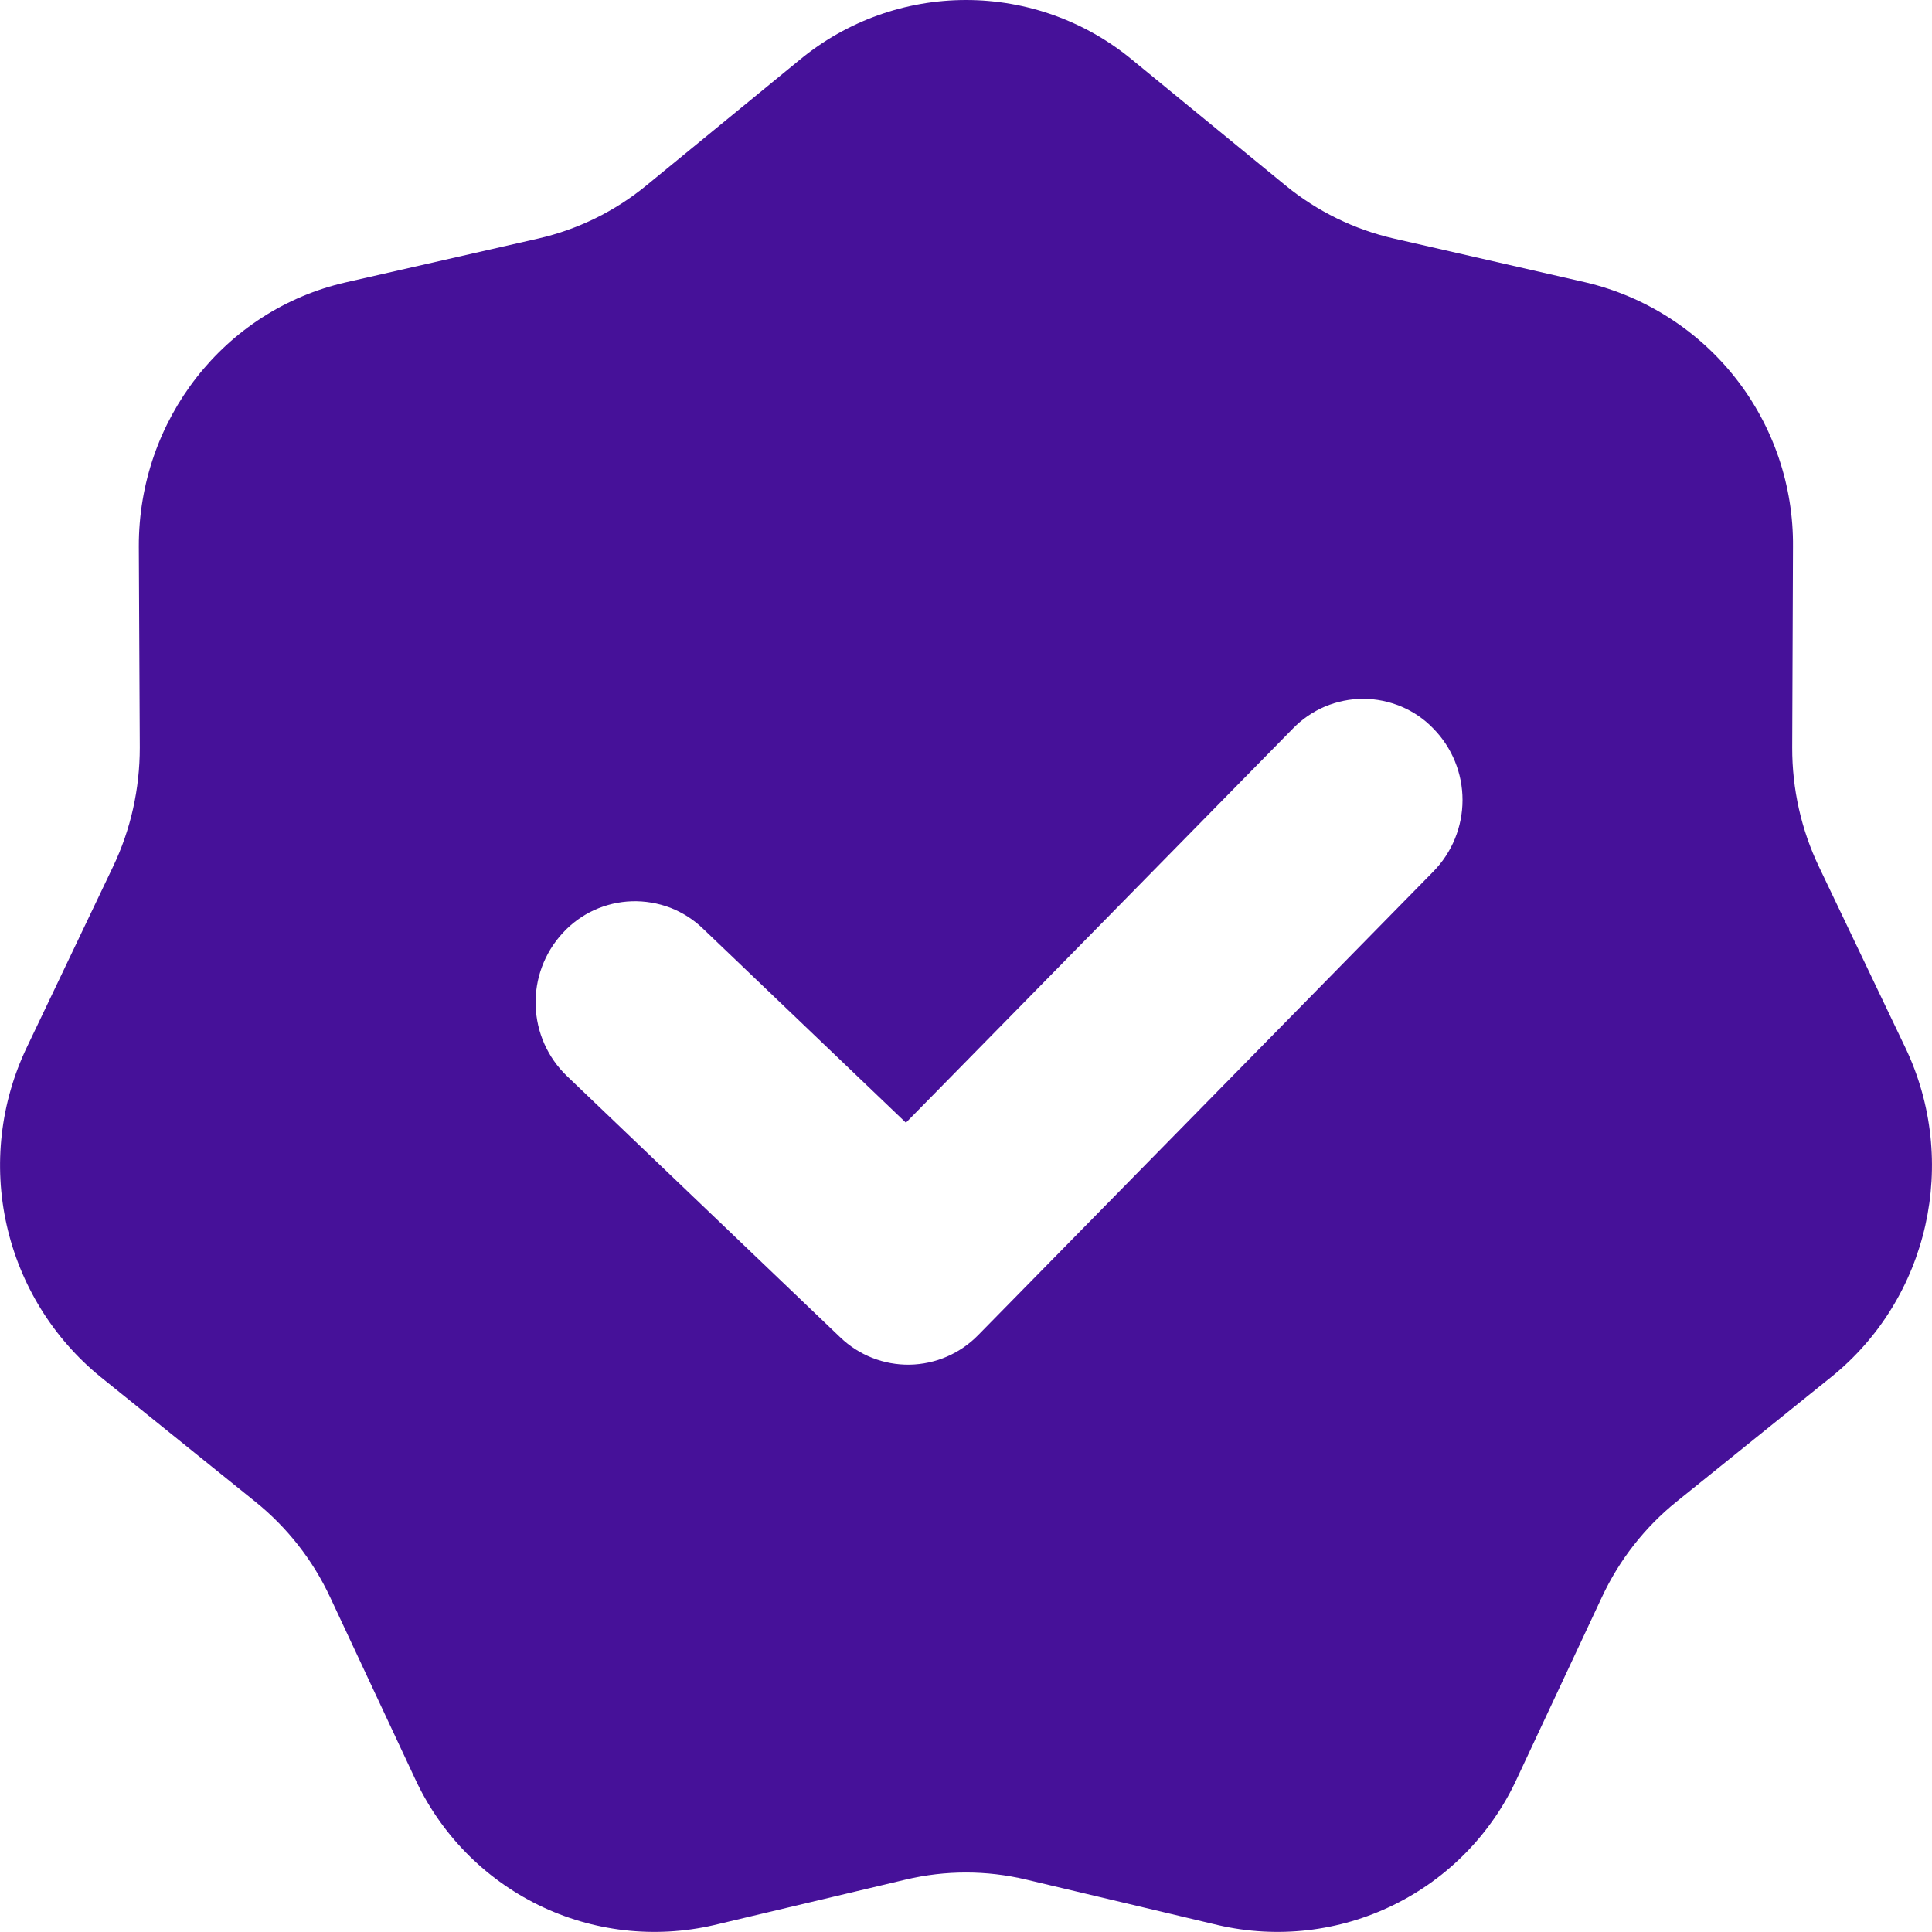<?xml version="1.0" encoding="utf-8"?>
<svg xmlns="http://www.w3.org/2000/svg" fill="none" height="100%" overflow="visible" preserveAspectRatio="none" style="display: block;" viewBox="0 0 20 20" width="100%">
<g id="SVG">
<path clip-rule="evenodd" d="M11.718 0.617C11.235 0.218 10.627 -0 10 -0C9.373 -0 8.765 0.218 8.281 0.617L6.691 1.92C6.366 2.187 5.983 2.375 5.573 2.469L3.58 2.923C2.323 3.209 1.433 4.347 1.437 5.659L1.447 7.739C1.447 8.166 1.354 8.587 1.17 8.972L0.277 10.843C0.004 11.415 -0.07 12.062 0.069 12.681C0.208 13.3 0.55 13.854 1.041 14.254L2.641 15.544C2.971 15.809 3.237 16.147 3.417 16.533L4.295 18.41C4.558 18.981 5.009 19.443 5.572 19.72C6.136 19.997 6.778 20.07 7.39 19.929L9.378 19.457C9.787 19.36 10.213 19.36 10.621 19.457L12.61 19.929C13.222 20.07 13.863 19.997 14.427 19.72C14.991 19.443 15.442 18.981 15.704 18.41L16.583 16.533C16.763 16.147 17.028 15.809 17.357 15.544L18.958 14.254C19.968 13.44 20.287 12.022 19.723 10.843L18.83 8.973C18.646 8.588 18.552 8.167 18.553 7.74L18.561 5.66C18.567 5.029 18.358 4.414 17.969 3.917C17.579 3.42 17.033 3.07 16.418 2.924L14.428 2.469C14.018 2.375 13.634 2.187 13.308 1.92L11.718 0.617ZM14.838 9.022C15.032 8.824 15.14 8.558 15.14 8.282C15.14 8.005 15.032 7.739 14.838 7.542C14.744 7.444 14.631 7.367 14.506 7.314C14.381 7.262 14.247 7.234 14.111 7.234C13.976 7.234 13.841 7.262 13.716 7.314C13.592 7.367 13.479 7.444 13.384 7.542L9.378 11.622L7.278 9.614C7.181 9.52 7.065 9.446 6.939 9.397C6.812 9.349 6.677 9.326 6.542 9.33C6.406 9.334 6.273 9.366 6.149 9.422C6.026 9.479 5.915 9.56 5.824 9.66C5.636 9.864 5.536 10.133 5.545 10.409C5.553 10.686 5.67 10.949 5.87 11.14L8.697 13.843C8.89 14.029 9.149 14.131 9.417 14.127C9.685 14.122 9.94 14.012 10.127 13.82L14.838 9.022Z" fill="#461199" fill-rule="evenodd" id="Vector"/>
</g>
</svg>